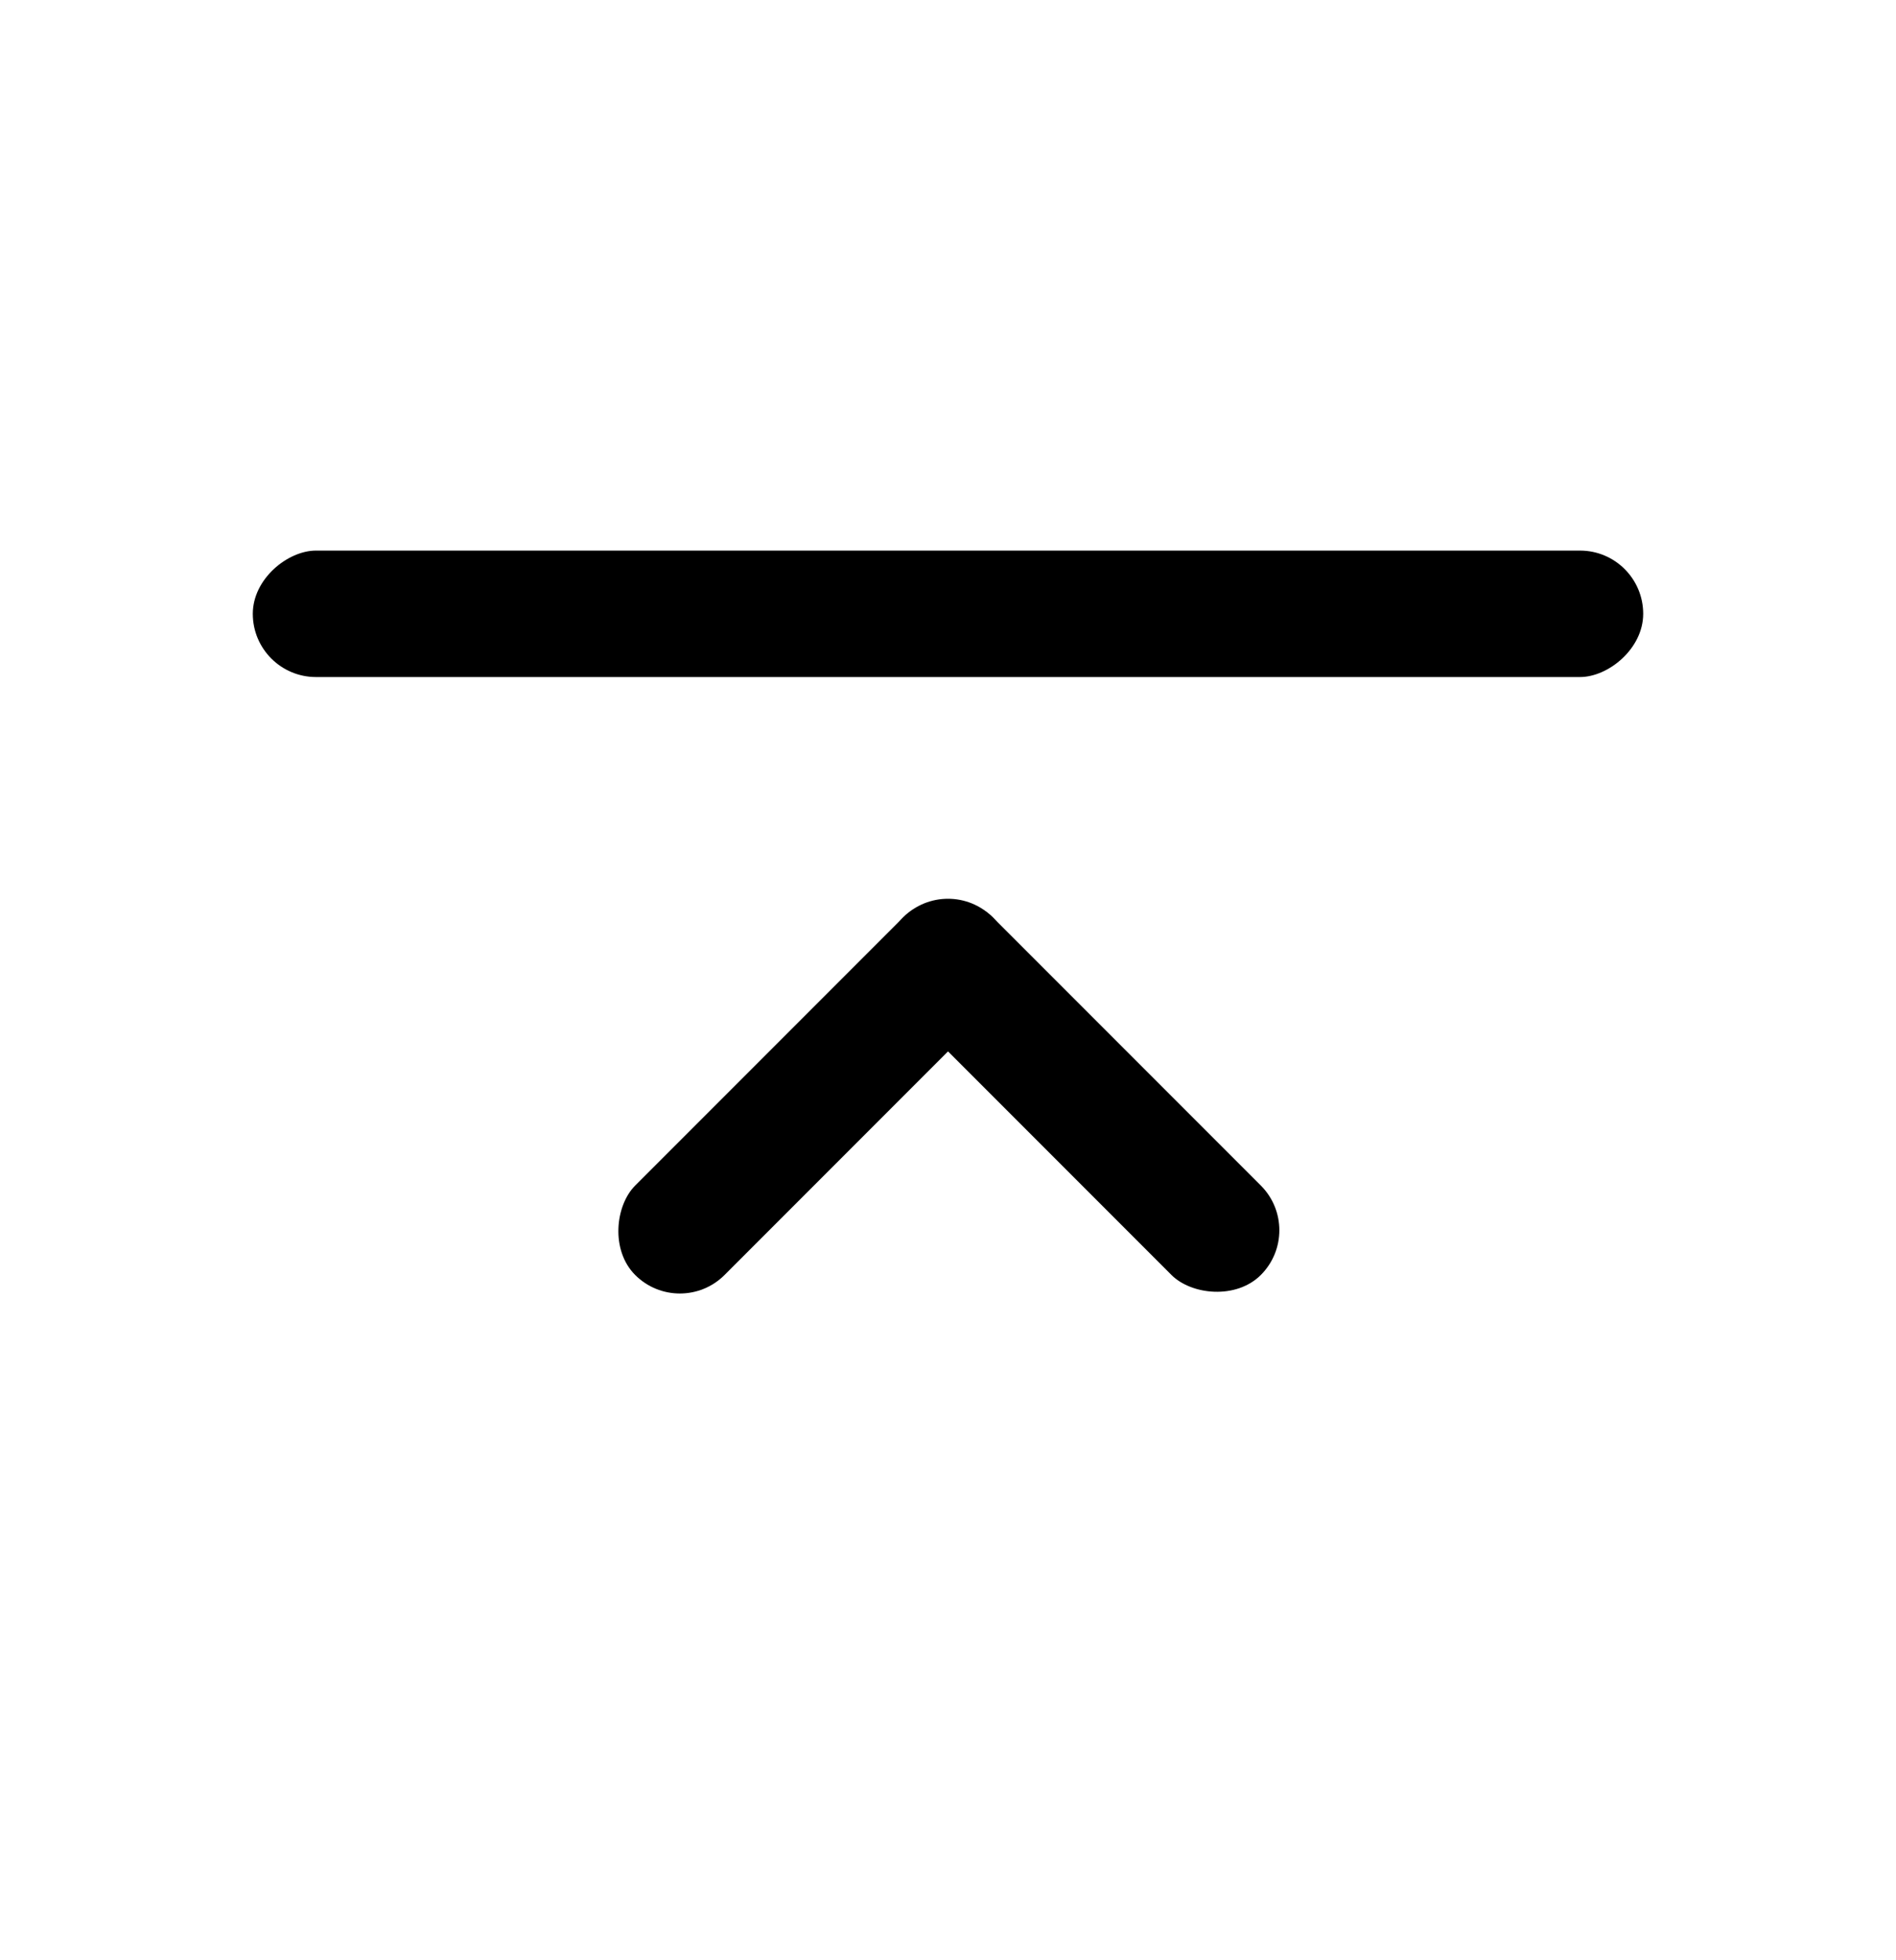 <svg width="30" height="31" viewBox="0 0 30 31" fill="none" xmlns="http://www.w3.org/2000/svg">
<rect x="4" y="10.707" width="2" height="22" rx="1" transform="rotate(-90 4 10.707)" fill="black"/>
<rect x="15" y="13.799" width="2" height="8" rx="1" transform="rotate(45 15 13.799)" fill="black"/>
<rect x="13.586" y="15.213" width="2" height="8" rx="1" transform="rotate(-45 13.586 15.213)" fill="black"/>
</svg>
